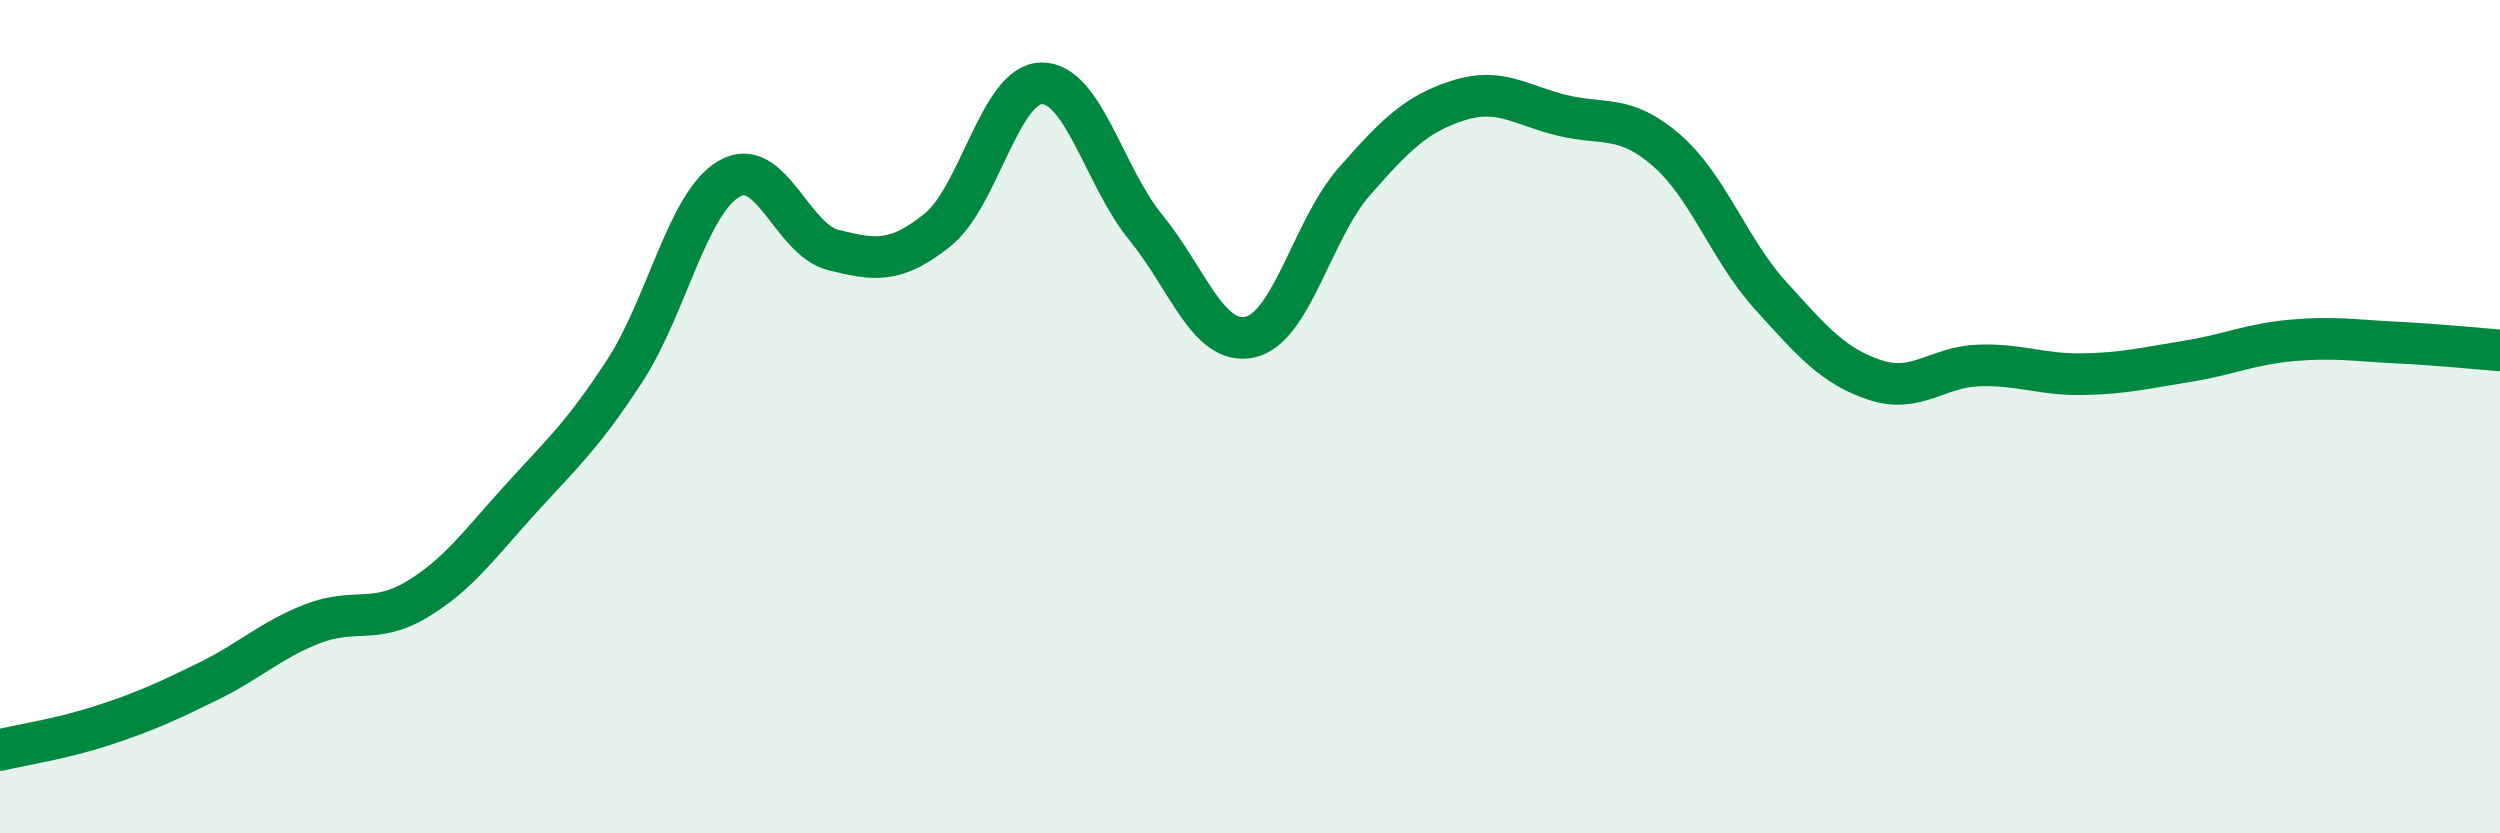 
    <svg width="60" height="20" viewBox="0 0 60 20" xmlns="http://www.w3.org/2000/svg">
      <path
        d="M 0,18 C 0.5,17.88 1.5,17.73 2.5,17.4 C 3.5,17.07 4,16.84 5,16.35 C 6,15.86 6.5,15.36 7.5,14.97 C 8.5,14.58 9,14.99 10,14.39 C 11,13.79 11.5,13.07 12.5,11.97 C 13.5,10.87 14,10.43 15,8.89 C 16,7.35 16.5,4.87 17.5,4.29 C 18.5,3.71 19,5.75 20,6 C 21,6.25 21.5,6.32 22.5,5.52 C 23.5,4.72 24,2.01 25,2 C 26,1.99 26.5,4.24 27.5,5.46 C 28.5,6.68 29,8.31 30,8.09 C 31,7.87 31.5,5.5 32.5,4.36 C 33.5,3.22 34,2.73 35,2.41 C 36,2.09 36.5,2.53 37.5,2.77 C 38.5,3.01 39,2.74 40,3.61 C 41,4.48 41.5,6 42.5,7.1 C 43.5,8.2 44,8.79 45,9.12 C 46,9.45 46.5,8.8 47.5,8.77 C 48.5,8.74 49,9 50,8.98 C 51,8.96 51.5,8.83 52.5,8.67 C 53.5,8.51 54,8.26 55,8.17 C 56,8.08 56.5,8.17 57.5,8.22 C 58.5,8.27 59.5,8.37 60,8.41L60 20L0 20Z"
        fill="#008740"
        opacity="0.1"
        stroke-linecap="round"
        stroke-linejoin="round"
      />
      <path
        d="M 0,18 C 0.5,17.88 1.5,17.73 2.5,17.4 C 3.5,17.07 4,16.84 5,16.35 C 6,15.86 6.5,15.36 7.5,14.97 C 8.5,14.58 9,14.99 10,14.39 C 11,13.79 11.5,13.07 12.5,11.97 C 13.5,10.87 14,10.43 15,8.89 C 16,7.35 16.5,4.87 17.5,4.29 C 18.5,3.71 19,5.75 20,6 C 21,6.25 21.5,6.32 22.5,5.52 C 23.5,4.72 24,2.01 25,2 C 26,1.99 26.5,4.24 27.5,5.46 C 28.5,6.68 29,8.31 30,8.09 C 31,7.87 31.5,5.5 32.5,4.36 C 33.5,3.22 34,2.73 35,2.41 C 36,2.09 36.5,2.53 37.5,2.77 C 38.5,3.01 39,2.74 40,3.61 C 41,4.48 41.5,6 42.5,7.1 C 43.5,8.2 44,8.79 45,9.12 C 46,9.45 46.5,8.8 47.5,8.77 C 48.5,8.74 49,9 50,8.98 C 51,8.96 51.5,8.83 52.5,8.67 C 53.5,8.51 54,8.26 55,8.17 C 56,8.08 56.5,8.17 57.5,8.22 C 58.5,8.27 59.5,8.37 60,8.41"
        stroke="#008740"
        stroke-width="1"
        fill="none"
        stroke-linecap="round"
        stroke-linejoin="round"
      />
    </svg>
  
